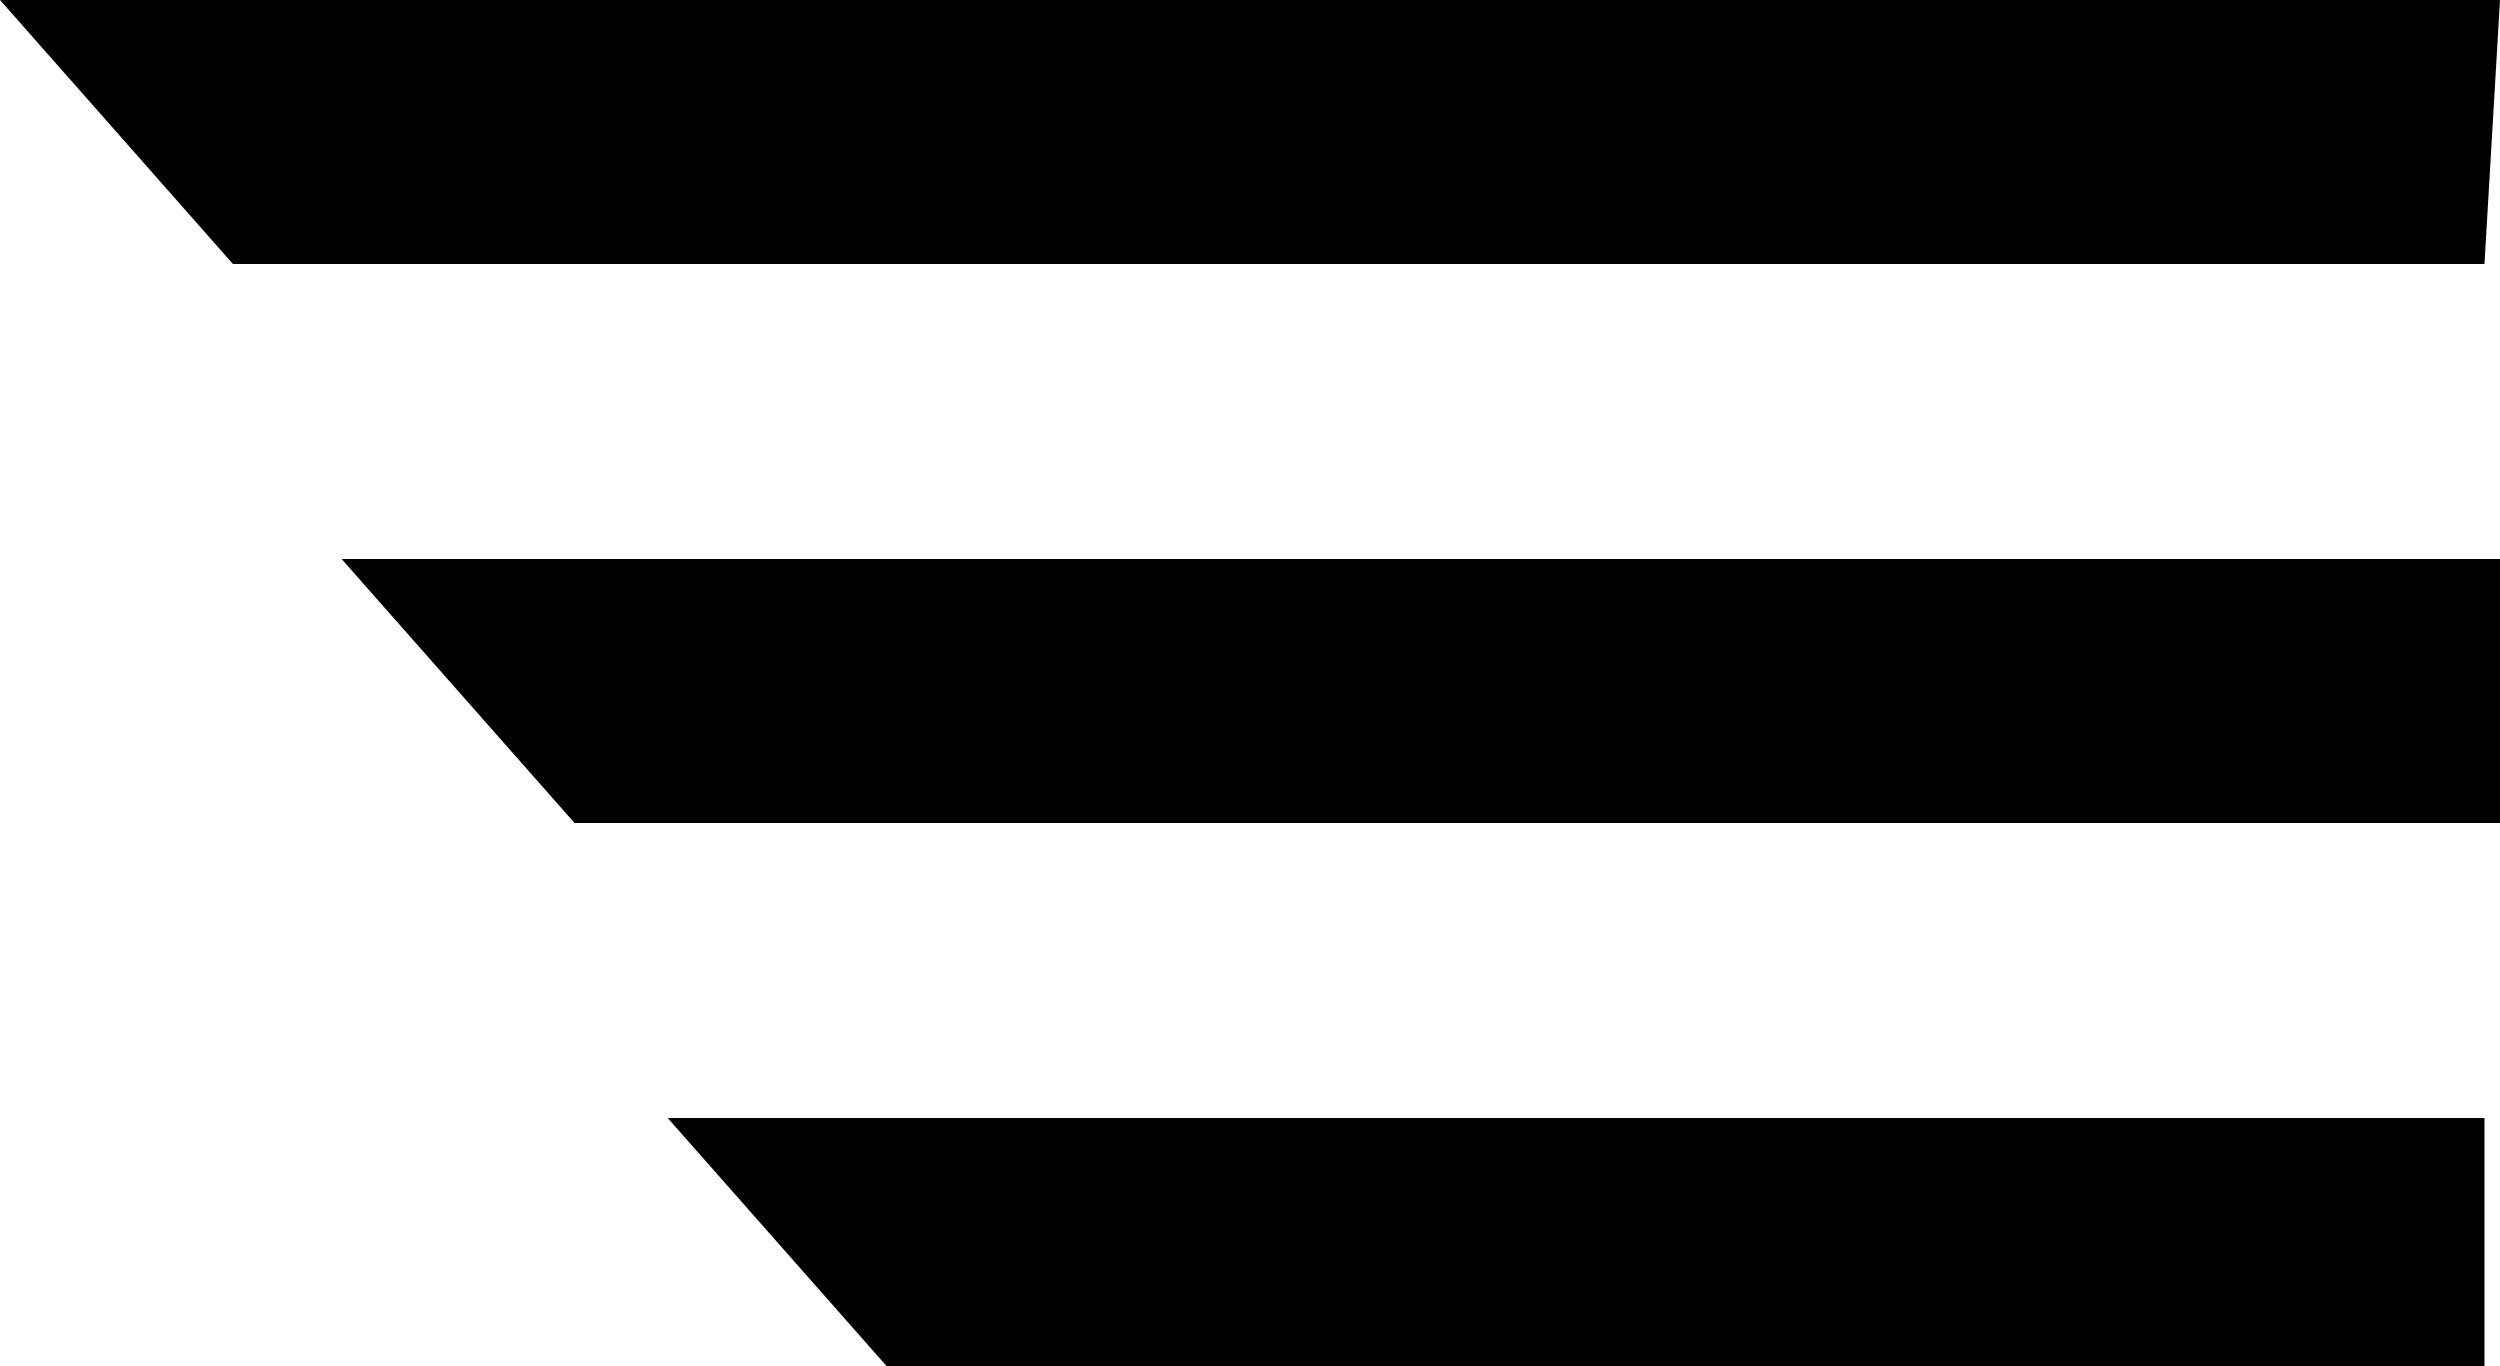 <?xml version="1.0" encoding="UTF-8"?>
<svg id="Layer_1" xmlns="http://www.w3.org/2000/svg" version="1.1" viewBox="0 0 16.1 8.8" fill="currentColor">
  <path d="M16.1,0H0s1.5,1.7,1.5,1.7h14.5S16.1,0,16.1,0Z"/>
  <path d="M16.1,3.6H2.2s1.5,1.7,1.5,1.7h12.4s0-1.7,0-1.7Z"/>
  <path d="M16.1,7.2H4.3s1.5,1.7,1.5,1.7h10.2s0-1.7,0-1.7Z"/>
</svg>